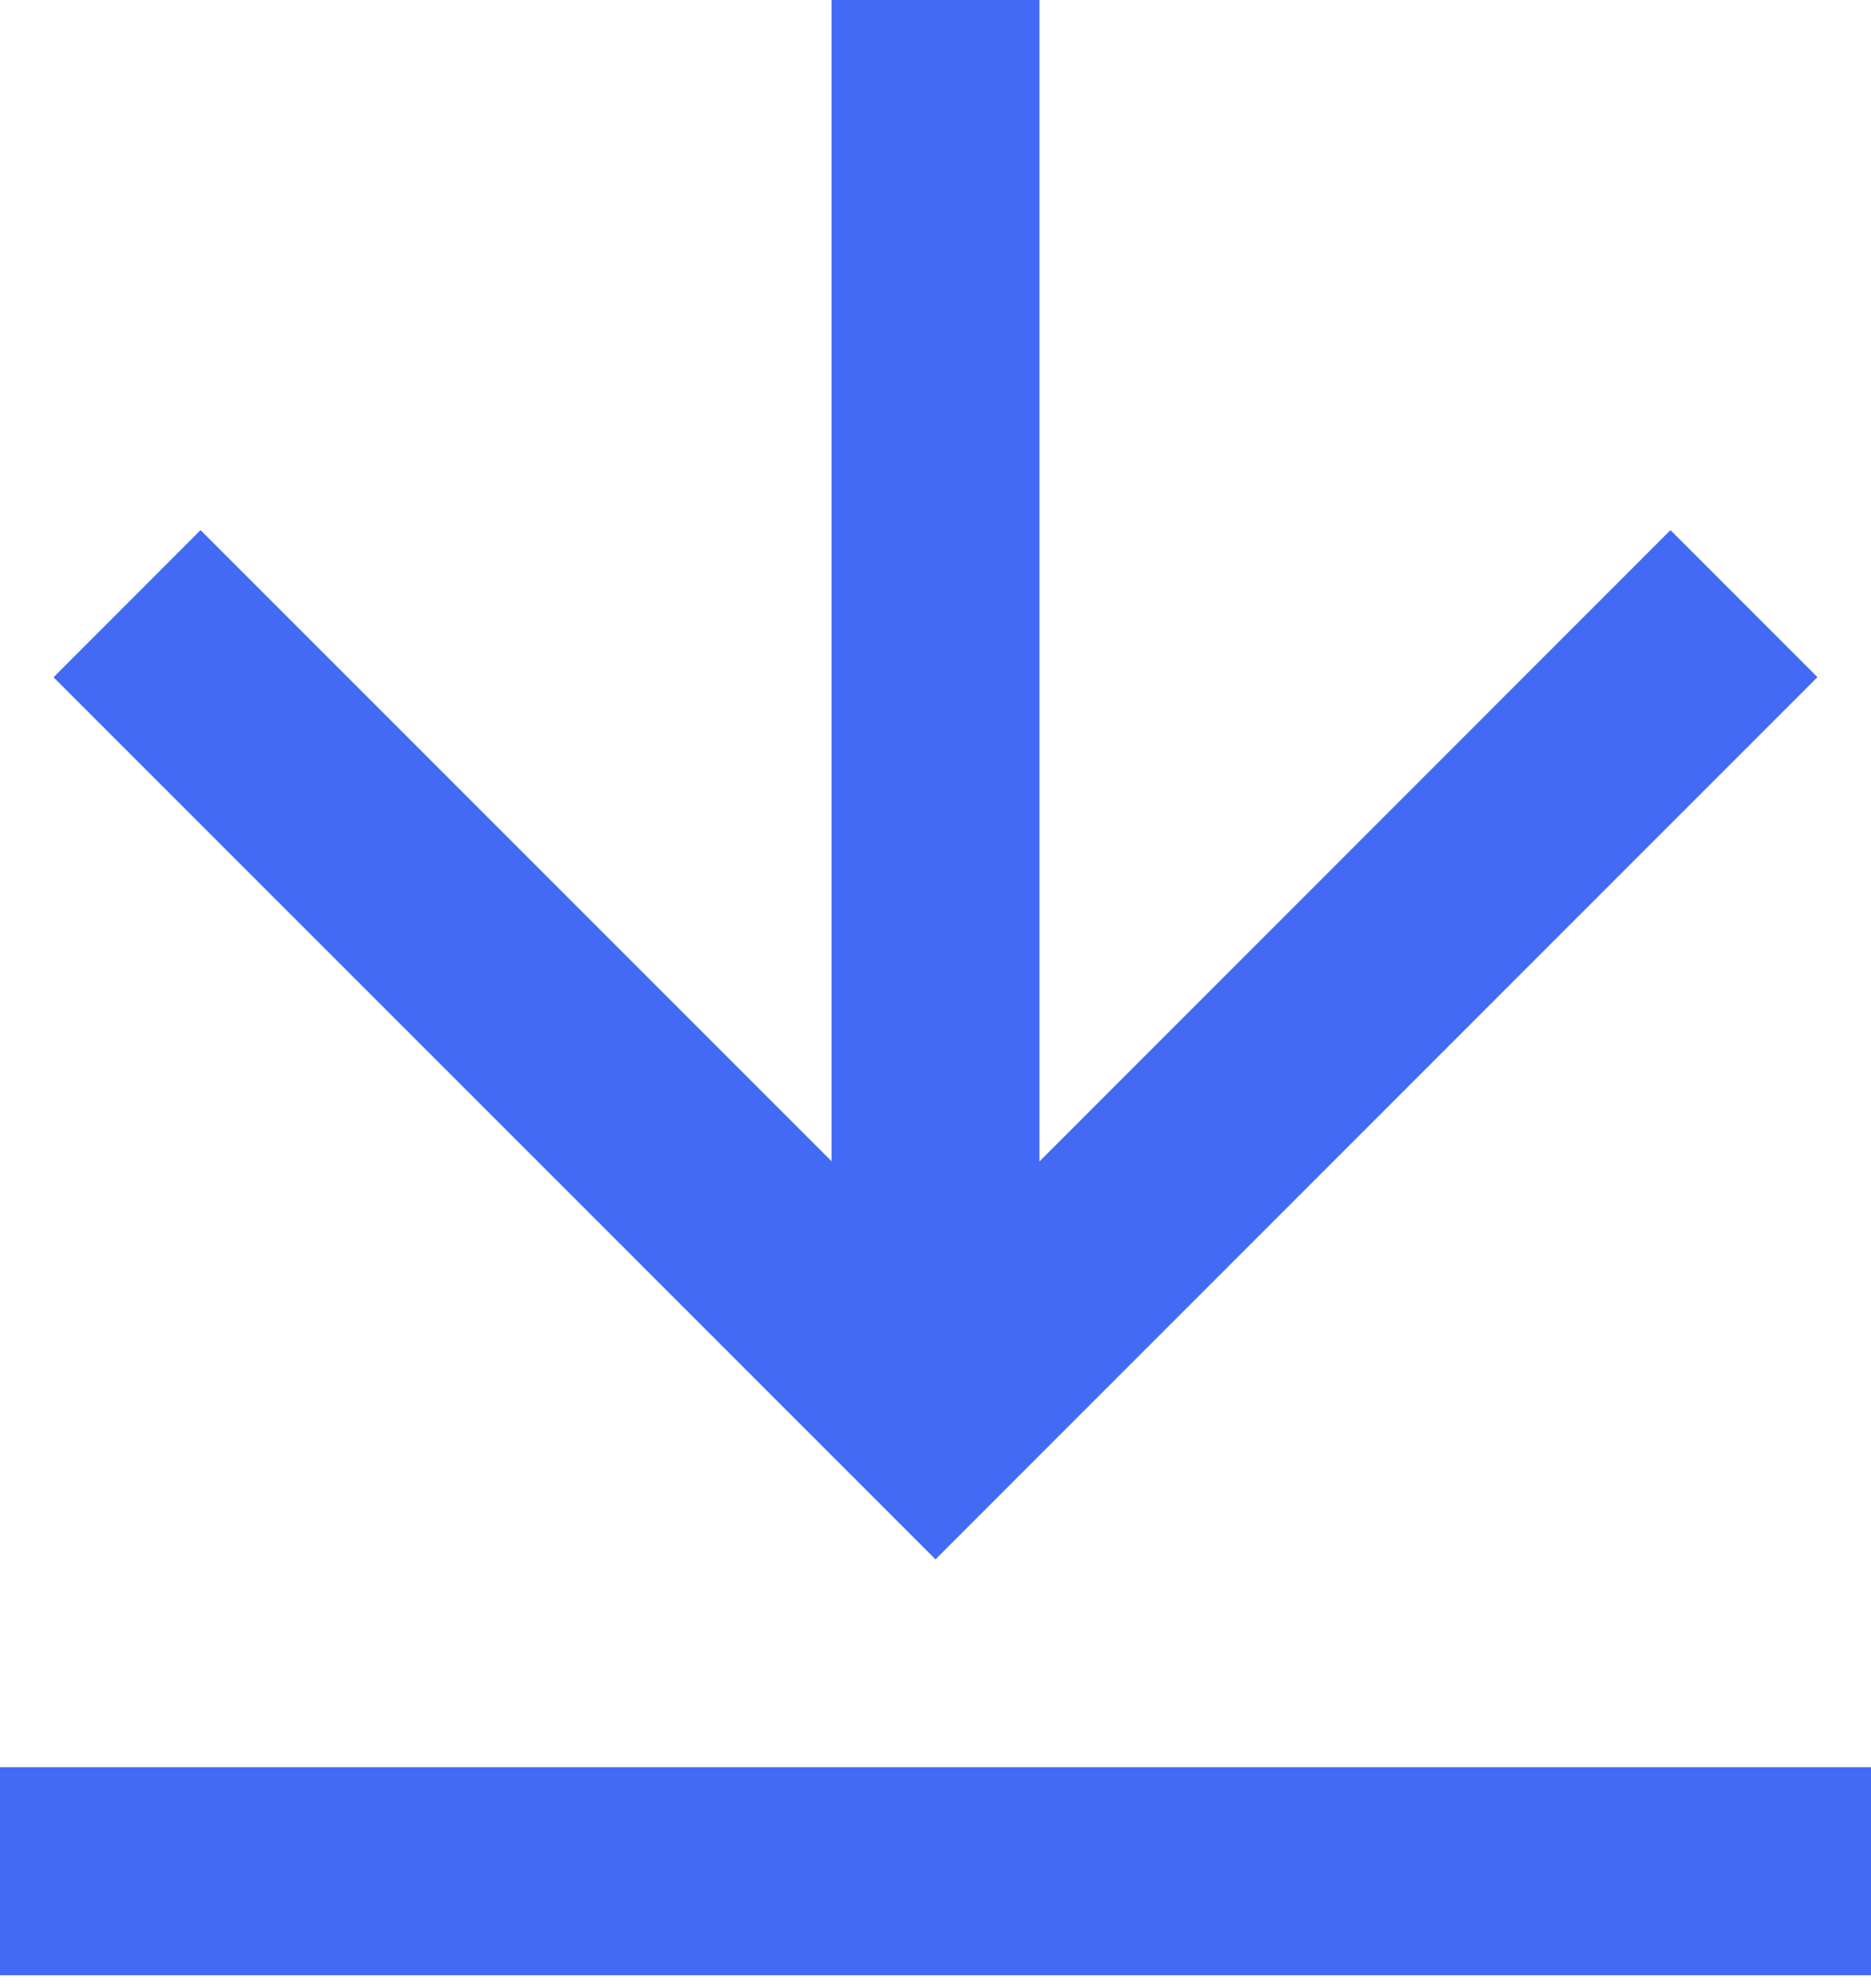 <?xml version="1.0" encoding="UTF-8"?>
<svg width="16px" height="17px" viewBox="0 0 16 17" version="1.1" xmlns="http://www.w3.org/2000/svg" xmlns:xlink="http://www.w3.org/1999/xlink">
    <title>E481C24B-AD26-4C60-9C5F-46FB98B08506</title>
    <g id="Downloads" stroke="none" stroke-width="1" fill="none" fill-rule="evenodd">
        <g id="Downloads-Forms" transform="translate(-954, -672)" fill="#436AF5" fill-rule="nonzero">
            <g id="Download-list-Copy-11" transform="translate(930, 546)">
                <g id="Download" transform="translate(24, 123)">
                    <g id="icon/download" transform="translate(0, 3)">
                        <path d="M0,15.111 L16,15.111 L16,16.889 L0,16.889 L0,15.111 Z M8.889,9.931 L14.285,4.533 L15.542,5.79 L8,13.333 L0.458,5.791 L1.715,4.533 L7.111,9.929 L7.111,0 L8.889,0 L8.889,9.931 Z" id="Shape"></path>
                    </g>
                </g>
            </g>
        </g>
    </g>
</svg>